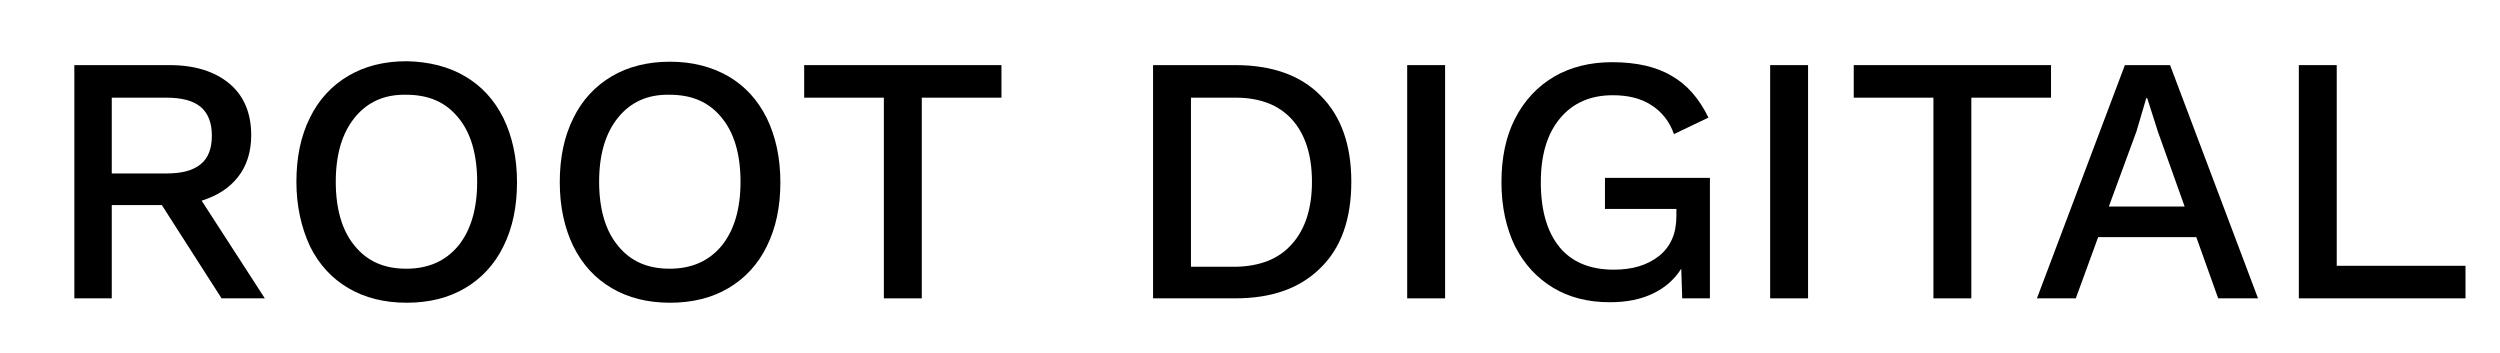 <?xml version="1.0" encoding="utf-8"?>
<!-- Generator: Adobe Illustrator 22.0.1, SVG Export Plug-In . SVG Version: 6.00 Build 0)  -->
<svg version="1.1" id="Capa_1" xmlns="http://www.w3.org/2000/svg" xmlns:xlink="http://www.w3.org/1999/xlink" x="0px" y="0px"
	 viewBox="0 0 514.5 72.7" style="enable-background:new 0 0 514.5 72.7;" xml:space="preserve">
<g>
	<path d="M33.3,42.2H23v19.2h-7.7v-48h19.6c5.2,0,9.3,1.3,12.3,3.8c3,2.5,4.5,6.1,4.5,10.6c0,3.4-0.9,6.3-2.7,8.6
		c-1.8,2.3-4.3,3.9-7.5,4.9l13,20.1h-8.9L33.3,42.2z M23,35.7h11.2c3.2,0,5.5-0.6,7.1-1.9c1.6-1.3,2.3-3.3,2.3-5.9
		c0-2.7-0.8-4.6-2.3-5.9c-1.6-1.3-3.9-1.9-7.1-1.9H23V35.7z"/>
	<path d="M95.7,15.7c3.4,2,6,4.8,7.9,8.6c1.8,3.7,2.8,8.1,2.8,13.2c0,5-0.9,9.4-2.8,13.2c-1.8,3.7-4.5,6.6-7.9,8.6
		c-3.4,2-7.4,3-12,3c-4.6,0-8.6-1-12-3c-3.4-2-6-4.8-7.9-8.6C62,46.8,61,42.4,61,37.4c0-5,0.9-9.4,2.8-13.2c1.8-3.7,4.5-6.6,7.9-8.6
		c3.4-2,7.4-3,12-3C88.3,12.7,92.3,13.7,95.7,15.7z M73,24.2c-2.6,3.2-3.9,7.6-3.9,13.2s1.3,10.1,3.9,13.2c2.6,3.2,6.1,4.7,10.6,4.7
		c4.6,0,8.1-1.6,10.7-4.7c2.6-3.2,3.9-7.6,3.9-13.2s-1.3-10.1-3.9-13.2c-2.6-3.2-6.1-4.7-10.7-4.7C79.1,19.4,75.6,21,73,24.2z"/>
	<path d="M149.9,15.7c3.4,2,6,4.8,7.9,8.6c1.8,3.7,2.8,8.1,2.8,13.2c0,5-0.9,9.4-2.8,13.2c-1.8,3.7-4.5,6.6-7.9,8.6
		c-3.4,2-7.4,3-12,3c-4.6,0-8.6-1-12-3c-3.4-2-6-4.8-7.9-8.6c-1.8-3.7-2.8-8.1-2.8-13.2c0-5,0.9-9.4,2.8-13.2
		c1.8-3.7,4.5-6.6,7.9-8.6c3.4-2,7.4-3,12-3C142.4,12.7,146.4,13.7,149.9,15.7z M127.2,24.2c-2.6,3.2-3.9,7.6-3.9,13.2
		s1.3,10.1,3.9,13.2c2.6,3.2,6.1,4.7,10.6,4.7c4.6,0,8.1-1.6,10.7-4.7c2.6-3.2,3.9-7.6,3.9-13.2s-1.3-10.1-3.9-13.2
		c-2.6-3.2-6.1-4.7-10.7-4.7C133.3,19.4,129.8,21,127.2,24.2z"/>
	<path d="M206.1,20.1h-16.4v41.3h-7.8V20.1h-16.4v-6.7h40.6V20.1z"/>
	<path d="M271.8,19.7c4.2,4.2,6.3,10.1,6.3,17.7c0,7.7-2.1,13.6-6.3,17.7c-4.2,4.2-10,6.3-17.6,6.3h-16.9v-48h16.9
		C261.8,13.4,267.7,15.5,271.8,19.7z M265.9,50.2c2.7-3,4.1-7.3,4.1-12.8s-1.4-9.8-4.1-12.8c-2.7-3-6.6-4.5-11.6-4.5h-9.2v34.8h9.2
		C259.3,54.8,263.2,53.3,265.9,50.2z"/>
	<path d="M297.4,61.4h-7.8v-48h7.8V61.4z"/>
	<path d="M351.9,36.6v24.8h-5.7l-0.2-6.1c-1.4,2.2-3.3,3.9-5.8,5.1c-2.5,1.2-5.4,1.8-8.9,1.8c-4.5,0-8.4-1-11.7-3
		c-3.3-2-5.9-4.8-7.8-8.5c-1.8-3.7-2.8-8.1-2.8-13.2c0-5,0.9-9.4,2.8-13.1s4.6-6.6,8-8.6c3.4-2,7.4-3,12-3c4.9,0,9,0.9,12.2,2.8
		c3.2,1.8,5.7,4.7,7.6,8.6l-7.1,3.4c-0.9-2.6-2.5-4.6-4.7-6c-2.2-1.4-4.8-2-7.9-2c-4.6,0-8.2,1.6-10.8,4.7c-2.7,3.2-4,7.6-4,13.2
		c0,5.8,1.3,10.2,3.8,13.3c2.5,3.1,6.3,4.7,11.2,4.7c3.8,0,6.9-0.9,9.3-2.8c2.4-1.9,3.6-4.6,3.6-8.2V43h-14.7v-6.4H351.9z"/>
	<path d="M372.1,61.4h-7.8v-48h7.8V61.4z"/>
	<path d="M422.1,20.1h-16.4v41.3h-7.8V20.1h-16.4v-6.7h40.6V20.1z"/>
	<path d="M452,48.8h-20.2l-4.6,12.6h-8l18.1-48h9.3l18.1,48h-8.2L452,48.8z M449.6,42.5l-5.5-15.4l-2.2-6.9h-0.2l-2,6.8L434,42.5
		H449.6z"/>
	<path d="M507.4,54.7v6.7h-34.3v-48h7.8v41.3H507.4z"/>
</g>
</svg>
